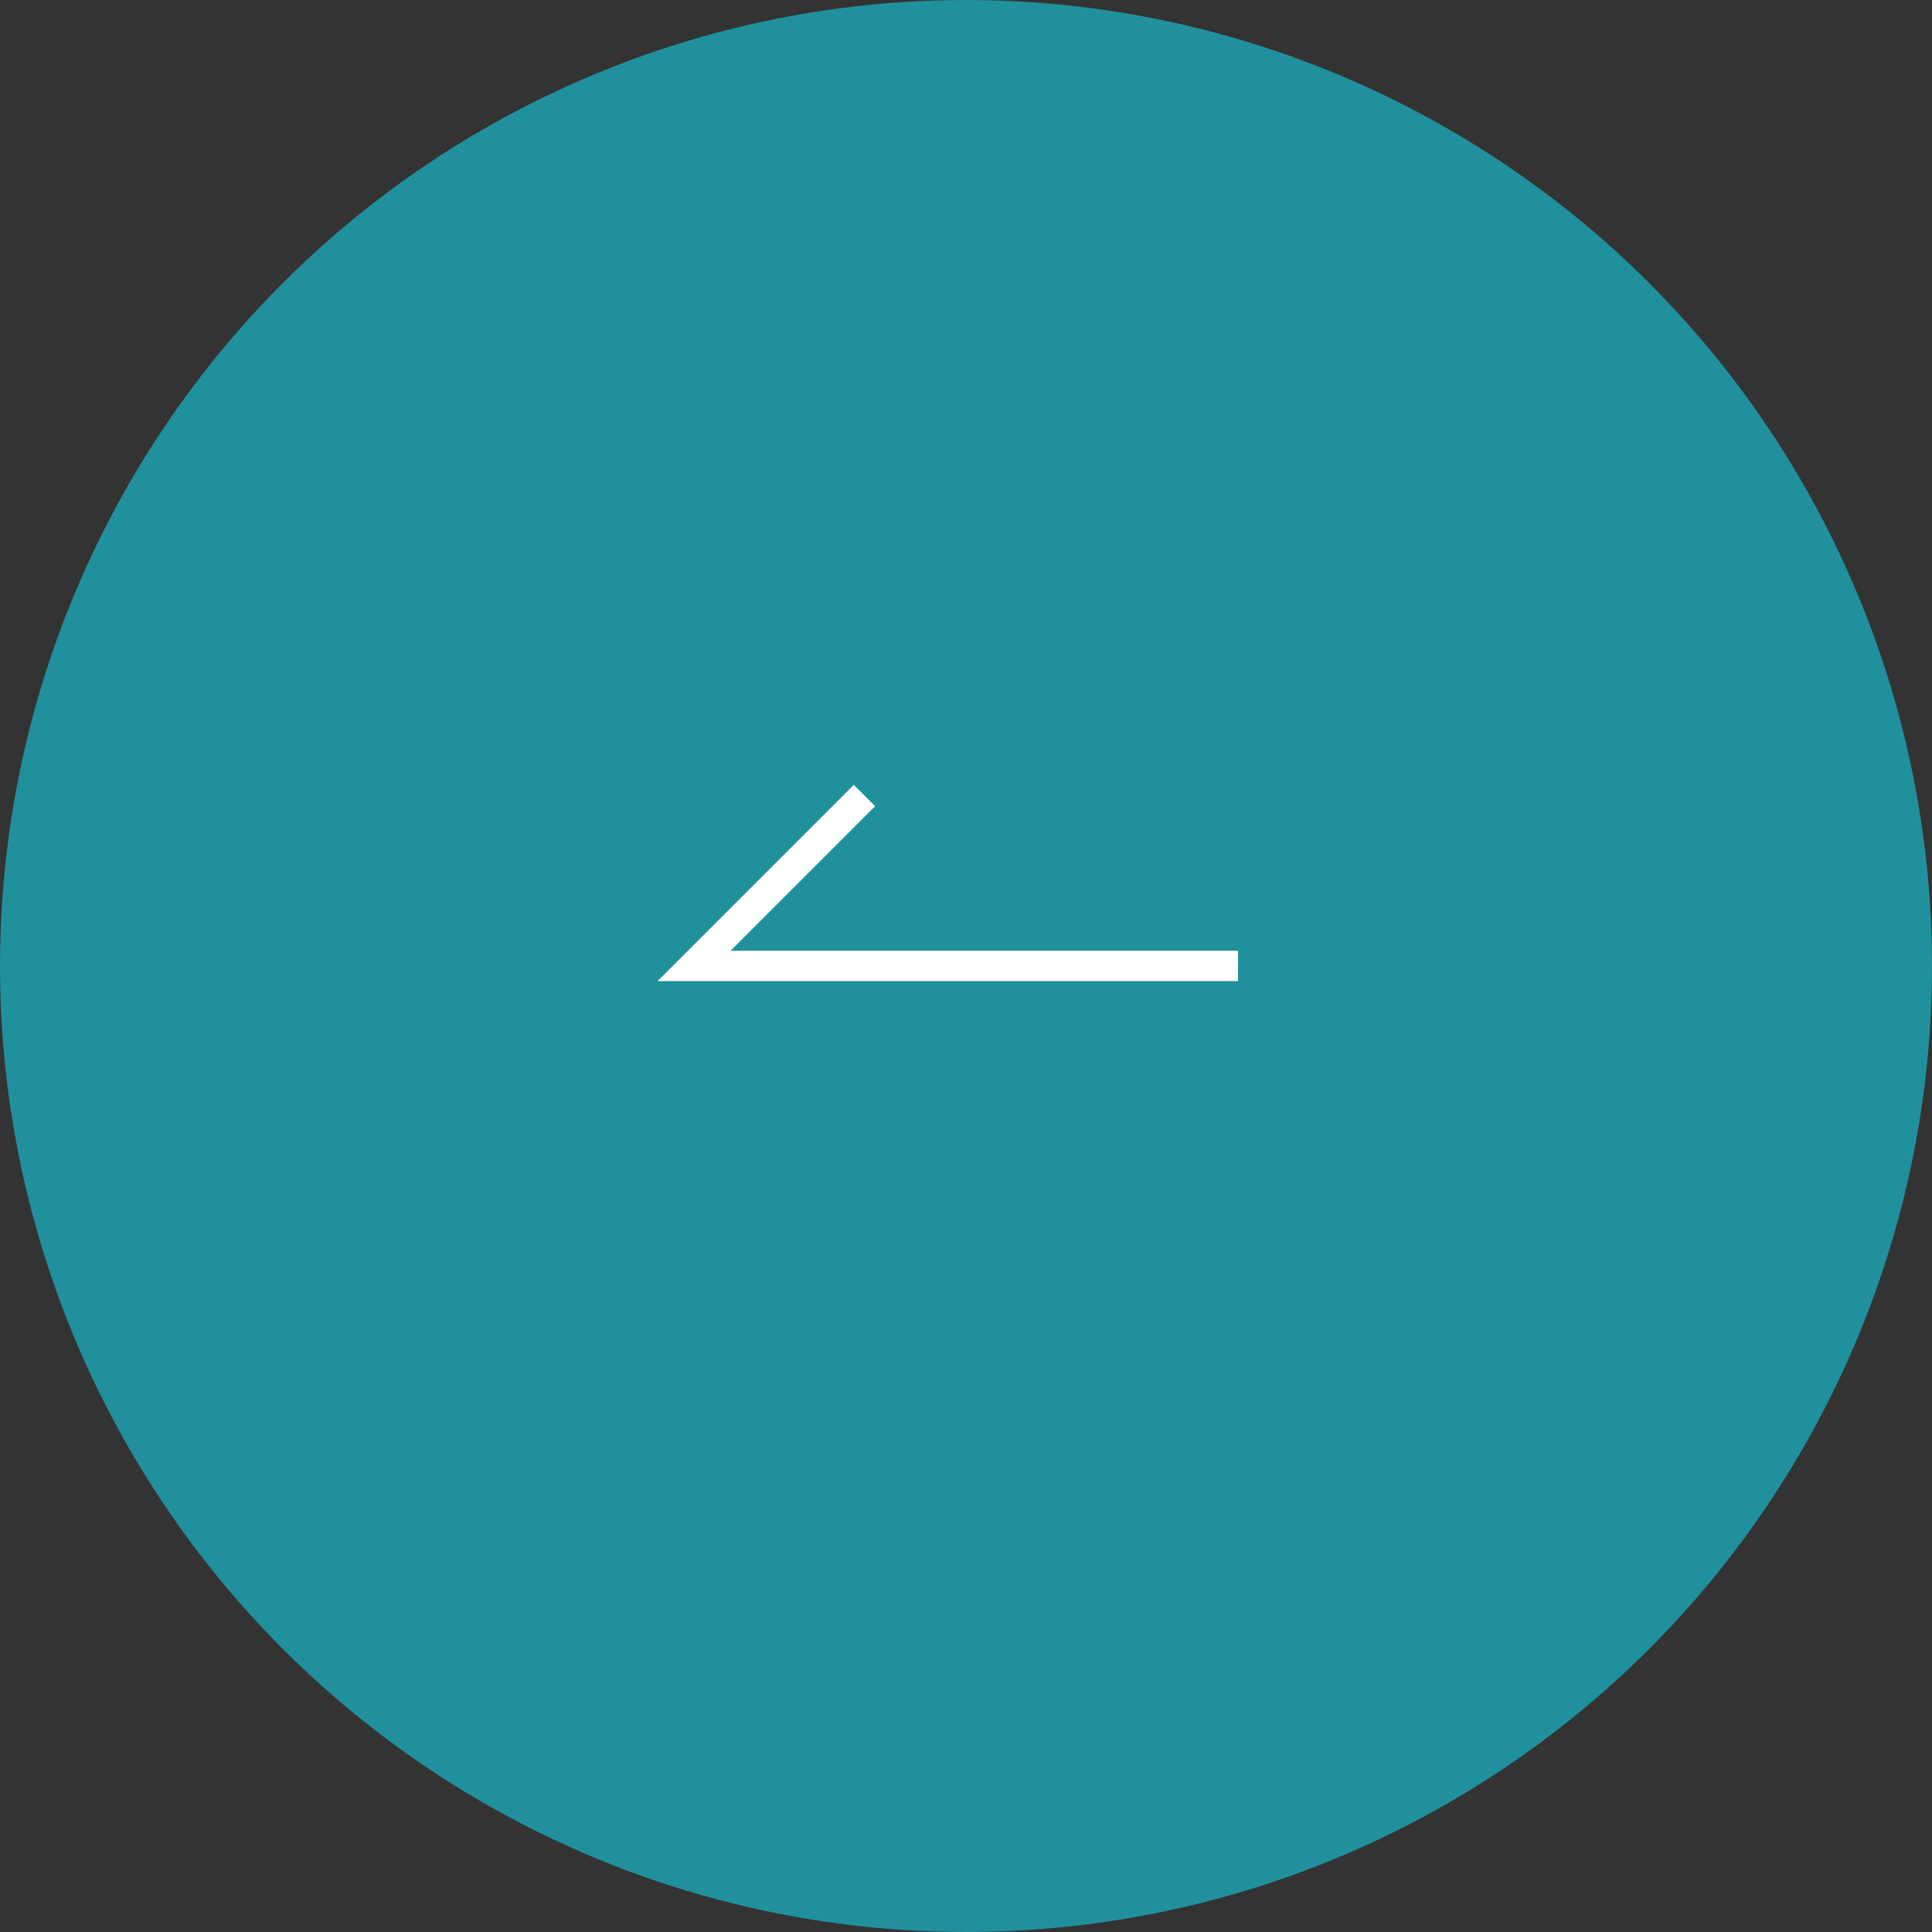 <svg xmlns="http://www.w3.org/2000/svg" xmlns:xlink="http://www.w3.org/1999/xlink" width="64" height="64" viewBox="0 0 64 64"><rect x="0" y="0" width="64" height="64" fill="#333333" stroke="none"/><defs><clipPath id="b"><rect width="64" height="64"/></clipPath></defs><g id="a" clip-path="url(#b)"><g transform="translate(-32 -408)"><circle cx="32" cy="32" r="32" transform="translate(32 408)" fill="#20909d"/><path d="M1744.895,60.209h-19.227l6.5-6.5.707.707-4.789,4.788h16.813Z" transform="translate(-1671.885 380.291)" fill="#fff"/></g></g></svg>